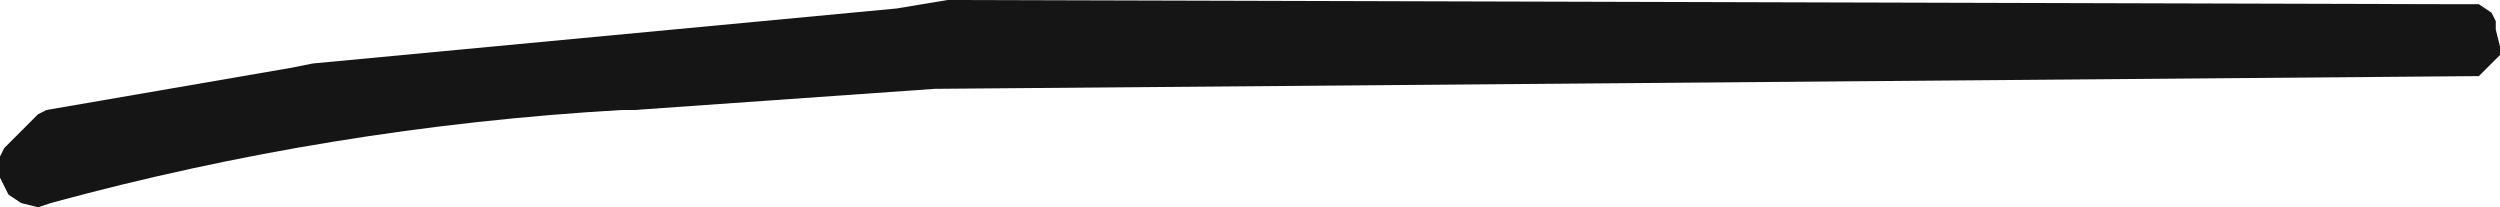 <?xml version="1.0" encoding="UTF-8" standalone="no"?>
<svg xmlns:xlink="http://www.w3.org/1999/xlink" height="2.45px" width="29.55px" xmlns="http://www.w3.org/2000/svg">
  <g transform="matrix(1.0, 0.0, 0.0, 1.0, 149.05, -70.95)">
    <path d="M-137.85 70.95 L-119.95 71.0 -119.75 71.0 -119.6 71.1 -119.55 71.2 -119.55 71.3 -119.5 71.5 -119.5 71.6 -119.6 71.7 -119.65 71.75 -119.75 71.85 -119.8 71.85 -138.0 72.0 -141.55 72.25 -141.7 72.25 Q-145.15 72.45 -148.45 73.35 L-148.6 73.4 -148.8 73.35 -148.95 73.25 -149.0 73.15 -149.05 73.05 -149.05 72.95 -149.05 72.85 -149.05 72.8 -149.0 72.7 -148.9 72.6 -148.6 72.3 -148.5 72.25 -145.6 71.75 -145.35 71.7 -138.45 71.05 -137.85 70.95" fill="#151515" fill-rule="evenodd" stroke="none"/>
  </g>
</svg>
